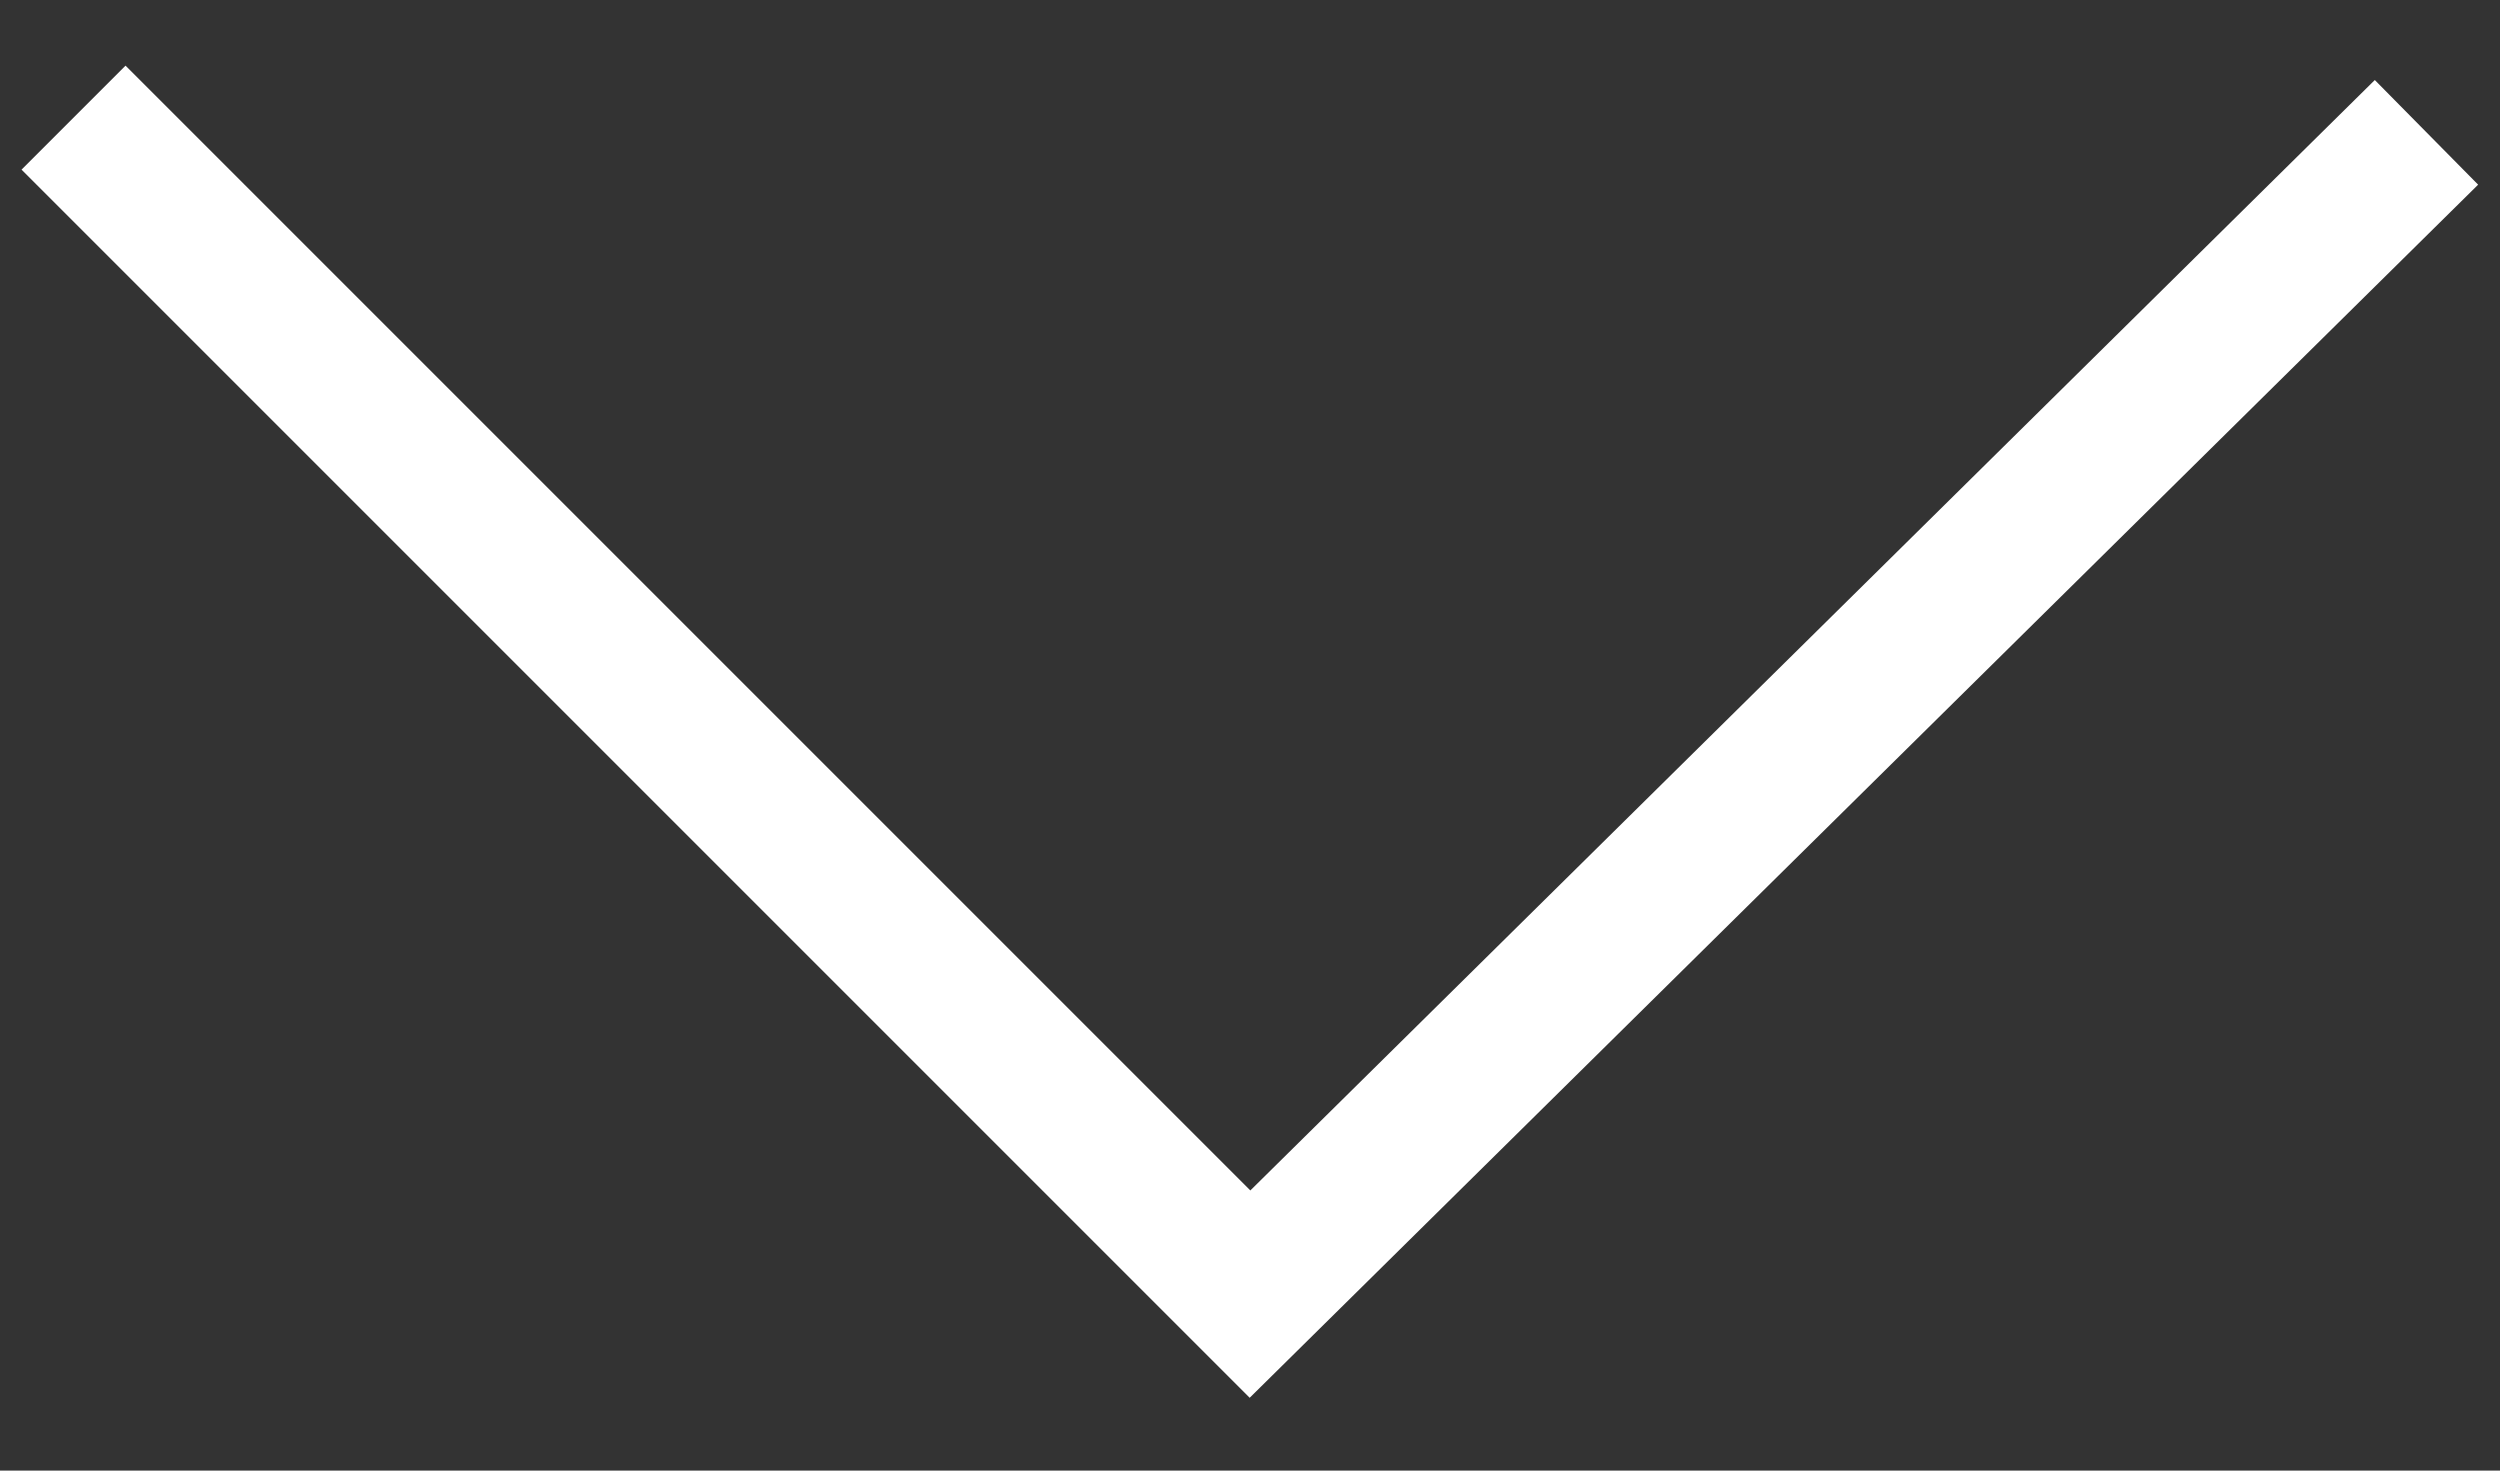 <?xml version="1.0" encoding="utf-8"?>
<!-- Generator: Adobe Illustrator 28.3.0, SVG Export Plug-In . SVG Version: 6.00 Build 0)  -->
<svg version="1.1" id="_レイヤー_2" xmlns="http://www.w3.org/2000/svg" xmlns:xlink="http://www.w3.org/1999/xlink" x="0px"
	 y="0px" viewBox="0 0 17 10" style="enable-background:new 0 0 17 10;" xml:space="preserve">
<rect x="0" y="0" width="17" height="10" fill="#333333" stroke="none"/>
<style type="text/css">
	.st0{fill:none;stroke:#FFFFFF;stroke-miterlimit:10;}
</style>
<g id="PC">
	<g id="TOP_1">
		<polyline class="st0" points="16.5,0.9 8.5,8.8 0.5,0.8 		"/>
	</g>
</g>
</svg>
